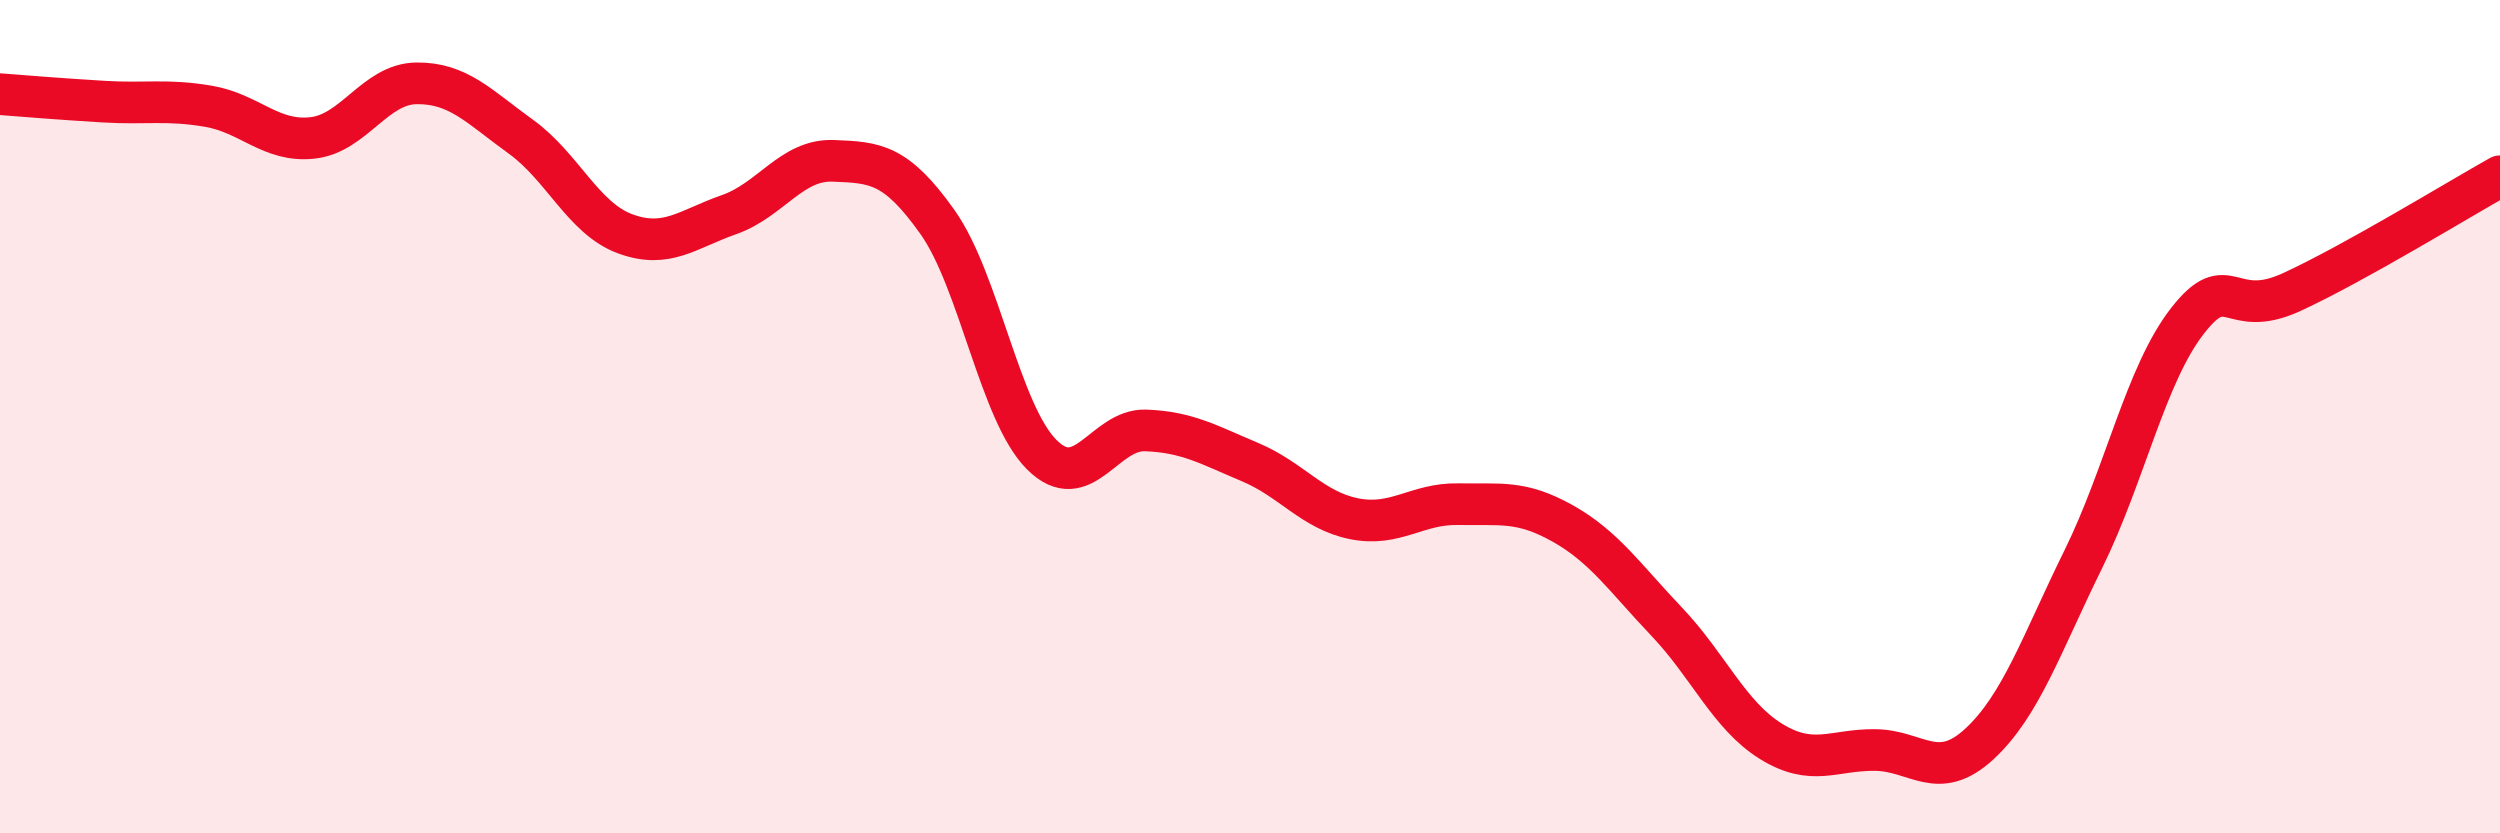 
    <svg width="60" height="20" viewBox="0 0 60 20" xmlns="http://www.w3.org/2000/svg">
      <path
        d="M 0,2.26 C 0.5,2.3 1.5,2.38 2.5,2.44 C 3.5,2.5 4,2.38 5,2.55 C 6,2.72 6.5,3.42 7.5,3.31 C 8.5,3.2 9,2.01 10,2 C 11,1.99 11.5,2.56 12.5,3.28 C 13.5,4 14,5.24 15,5.61 C 16,5.98 16.5,5.5 17.5,5.15 C 18.5,4.8 19,3.82 20,3.86 C 21,3.9 21.5,3.92 22.5,5.33 C 23.5,6.74 24,9.91 25,10.91 C 26,11.91 26.5,10.29 27.5,10.33 C 28.5,10.37 29,10.67 30,11.09 C 31,11.51 31.5,12.25 32.5,12.45 C 33.5,12.65 34,12.08 35,12.1 C 36,12.12 36.5,12 37.5,12.56 C 38.5,13.12 39,13.87 40,14.92 C 41,15.97 41.5,17.17 42.5,17.79 C 43.5,18.41 44,17.99 45,18 C 46,18.01 46.5,18.78 47.5,17.86 C 48.5,16.94 49,15.45 50,13.42 C 51,11.39 51.5,8.98 52.5,7.7 C 53.5,6.42 53.5,7.7 55,7.01 C 56.5,6.32 59,4.79 60,4.23L60 20L0 20Z"
        fill="#EB0A25"
        opacity="0.1"
        stroke-linecap="round"
        stroke-linejoin="round"
      />
      <path
        d="M 0,2.26 C 0.5,2.3 1.5,2.38 2.5,2.44 C 3.5,2.5 4,2.38 5,2.55 C 6,2.72 6.5,3.42 7.5,3.31 C 8.5,3.2 9,2.01 10,2 C 11,1.99 11.5,2.56 12.5,3.28 C 13.5,4 14,5.24 15,5.61 C 16,5.98 16.5,5.5 17.5,5.15 C 18.5,4.8 19,3.82 20,3.86 C 21,3.9 21.5,3.92 22.5,5.33 C 23.5,6.74 24,9.91 25,10.91 C 26,11.91 26.5,10.29 27.5,10.33 C 28.5,10.37 29,10.67 30,11.09 C 31,11.51 31.5,12.25 32.5,12.45 C 33.5,12.65 34,12.08 35,12.1 C 36,12.12 36.5,12 37.5,12.56 C 38.5,13.12 39,13.87 40,14.92 C 41,15.97 41.5,17.17 42.5,17.79 C 43.5,18.41 44,17.99 45,18 C 46,18.01 46.5,18.78 47.5,17.86 C 48.5,16.94 49,15.45 50,13.42 C 51,11.39 51.5,8.98 52.5,7.7 C 53.5,6.42 53.5,7.7 55,7.01 C 56.5,6.32 59,4.79 60,4.23"
        stroke="#EB0A25"
        stroke-width="1"
        fill="none"
        stroke-linecap="round"
        stroke-linejoin="round"
      />
    </svg>
  